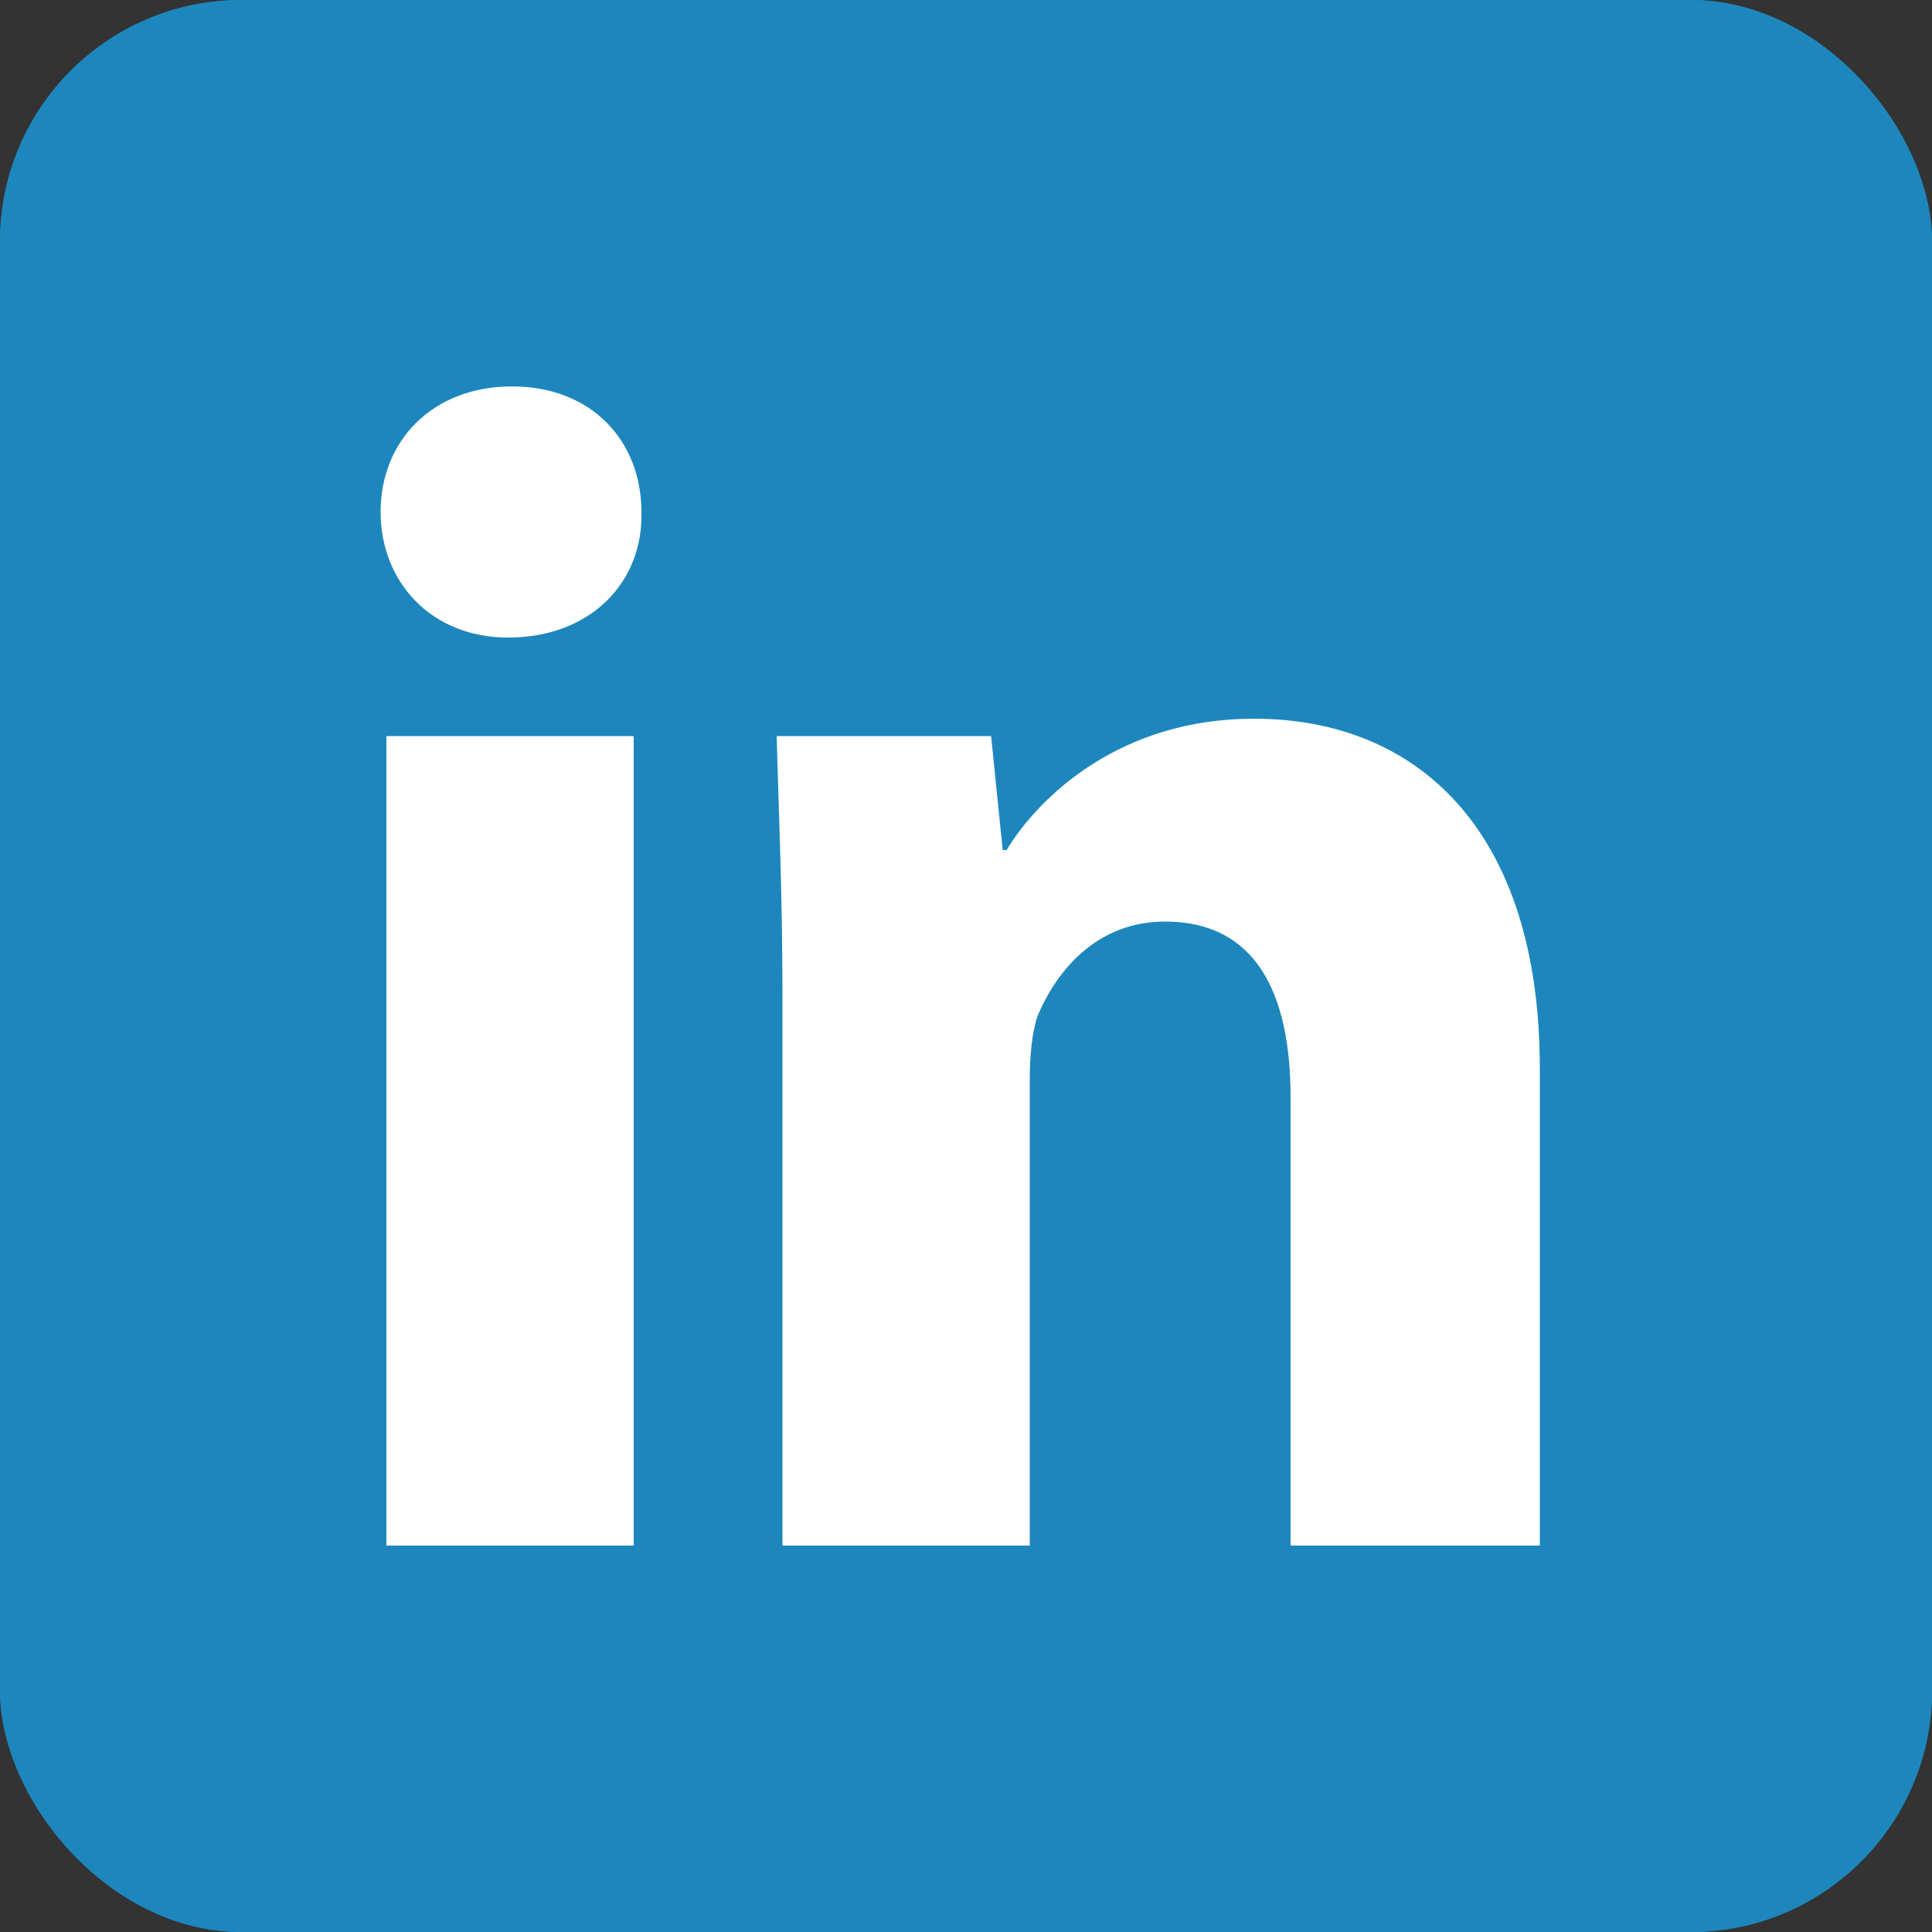 <svg xmlns="http://www.w3.org/2000/svg" width="128" height="128" fill="none"><rect width="100%" height="100%" fill="#333333" stroke="none"/><g clip-path="url(#a)"><rect width="128" height="128" fill="#1D87BD" rx="16"/><path fill="#fff" d="M20.61 22.238h86.238v85.694H20.61V22.238Z"/><path fill="#1D87BD" d="M25.6 102.4V48.768h16.384V102.4H25.6Zm16.896-68.48c.128 4.608-3.328 8.32-8.832 8.32-5.12 0-8.448-3.712-8.448-8.32 0-4.736 3.456-8.32 8.704-8.32 5.248 0 8.576 3.584 8.576 8.32Zm43.008 68.48V72.704c0-6.912-2.304-11.648-8.32-11.648-4.48 0-7.168 3.2-8.448 6.272-.384 1.152-.512 2.688-.512 4.224V102.4H51.84V65.92c0-6.656-.256-12.288-.384-17.152h14.208l.768 7.552h.256c2.176-3.584 7.552-8.704 16.384-8.704 10.752 0 18.944 7.296 18.944 23.168V102.4H85.504ZM128 11.264C128 5.12 122.88 0 116.736 0H11.264C5.12 0 0 5.12 0 11.264v105.472C0 122.88 5.12 128 11.264 128h105.472c6.144 0 11.264-5.12 11.264-11.264V11.264Z"/></g><defs><clipPath id="a"><rect width="128" height="128" fill="#fff" rx="16"/></clipPath></defs></svg>
